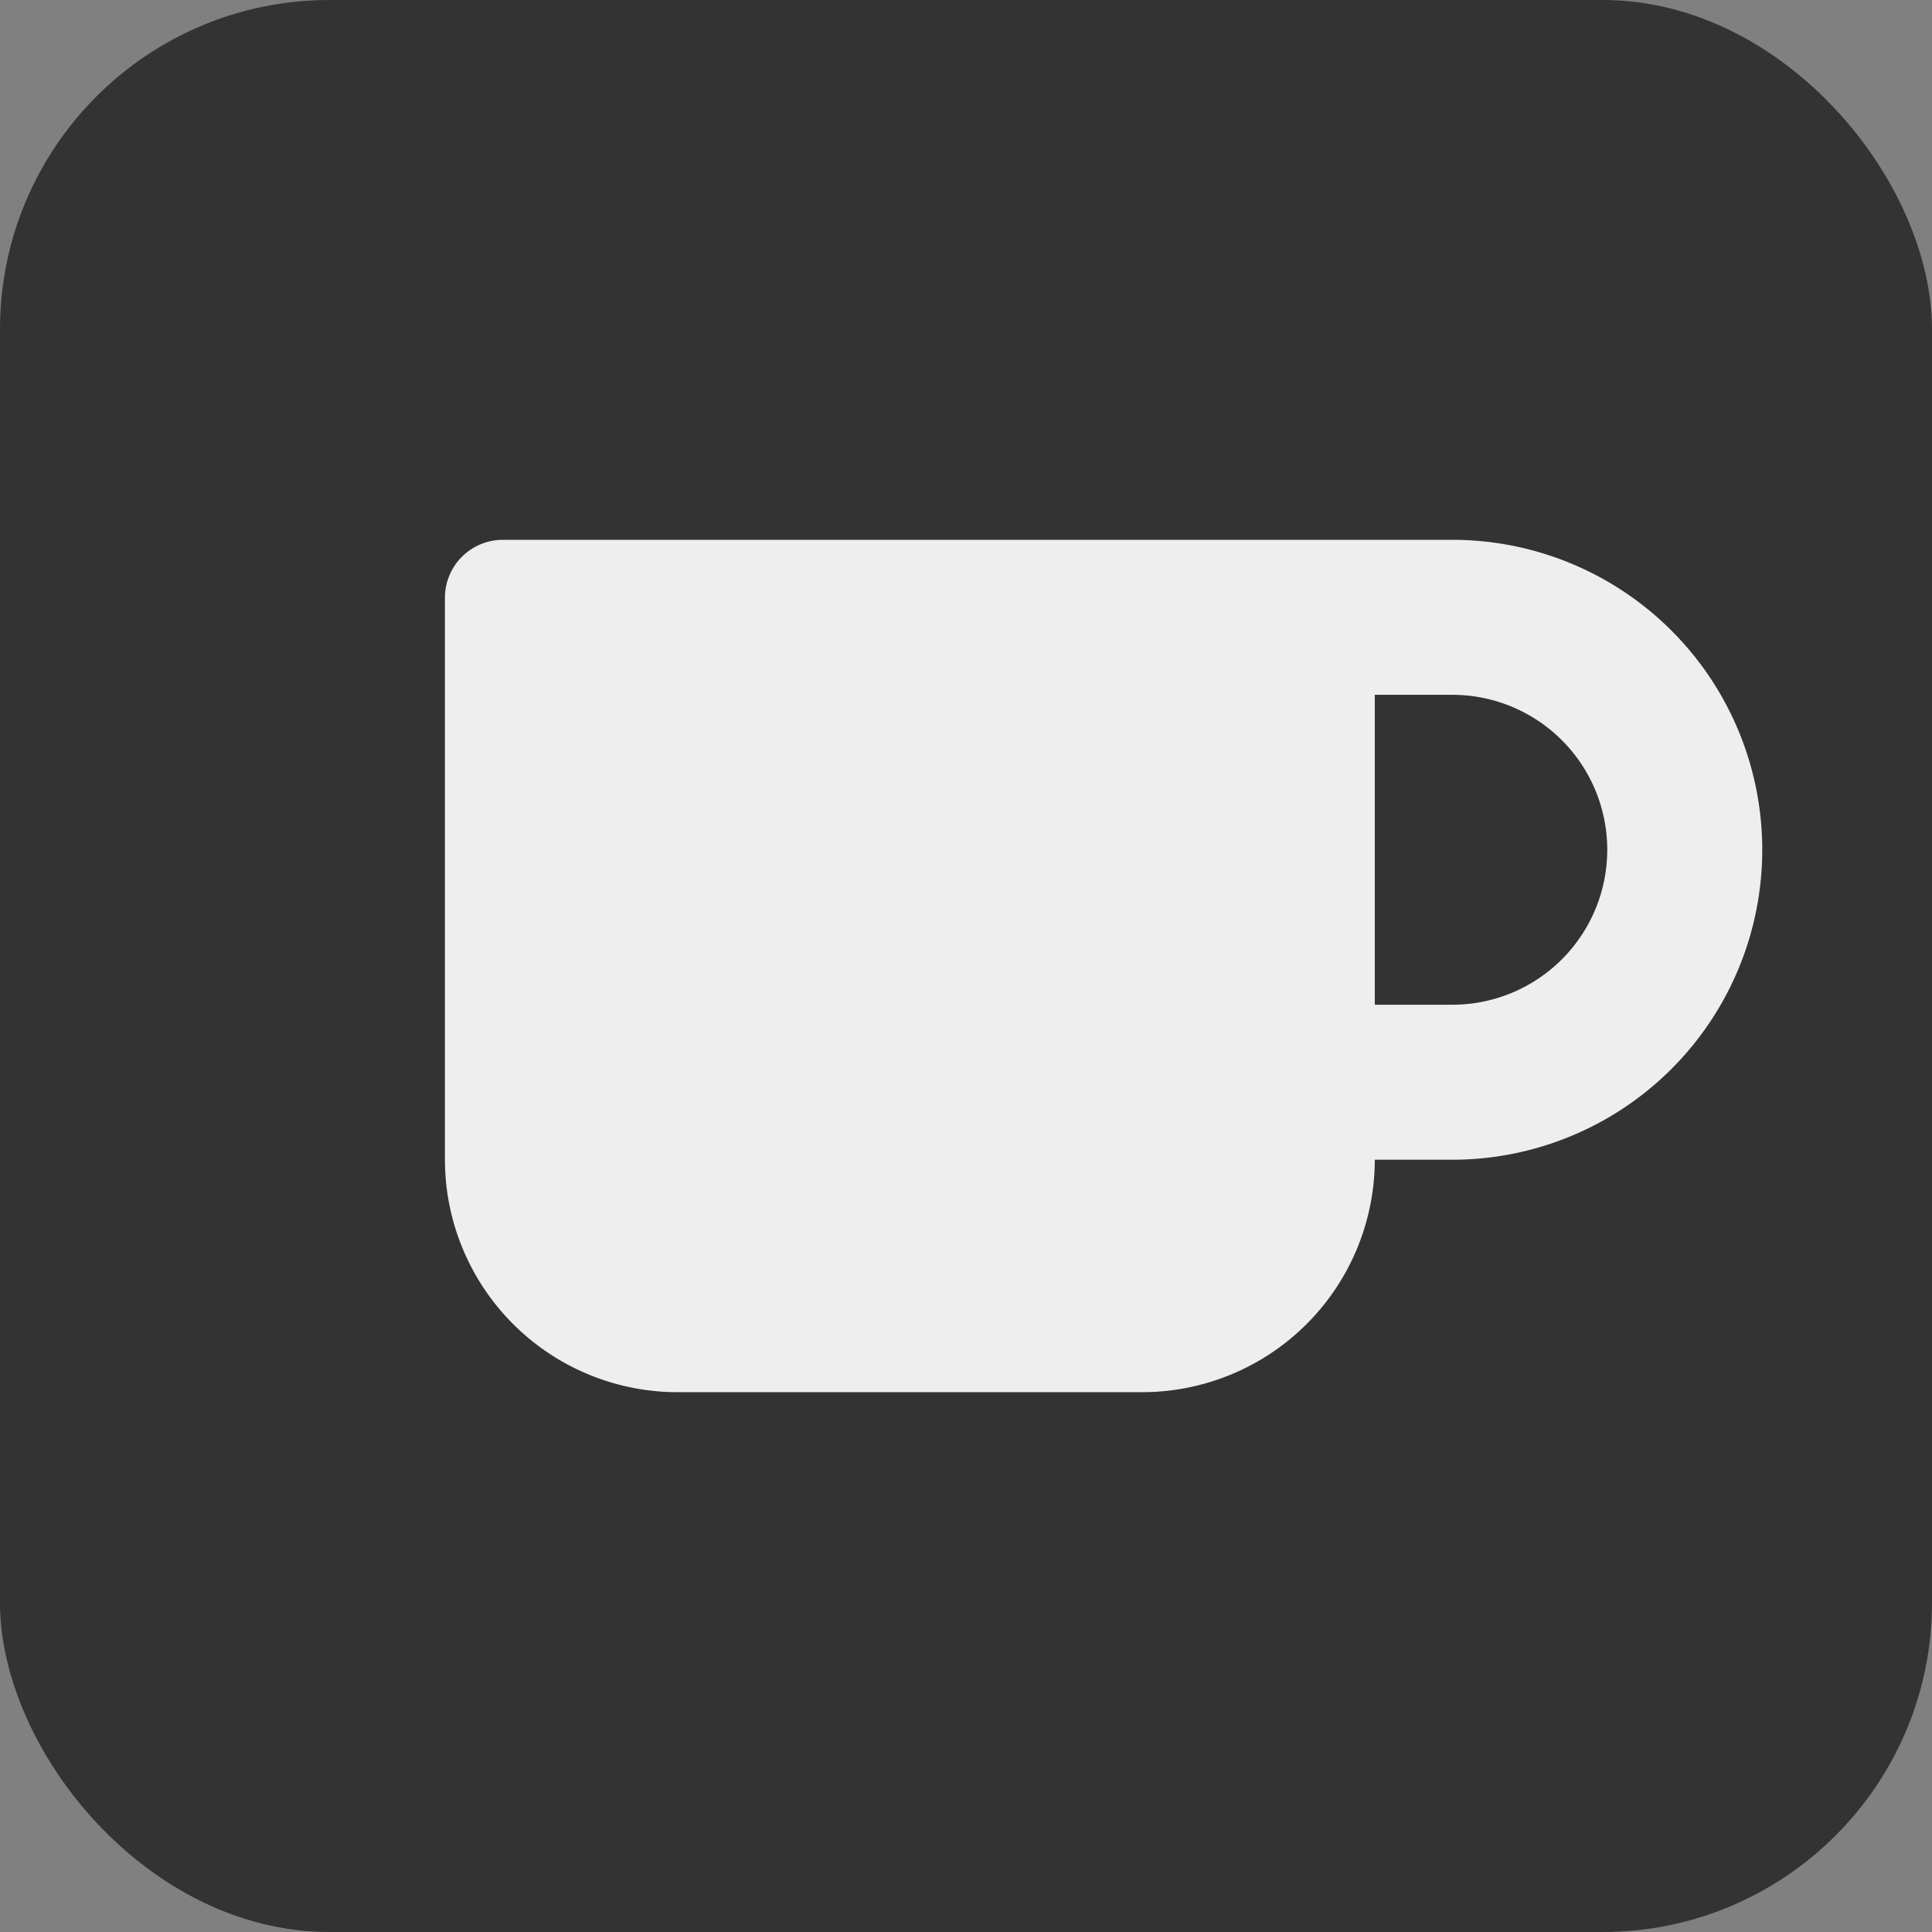<svg id="Layer_1" data-name="Layer 1" xmlns="http://www.w3.org/2000/svg" viewBox="0 0 440 440"><rect x="0" y="0" width="440" height="440" fill="#808080" stroke="none"/><defs><style>.cls-1{fill:#333;}.cls-2{fill:#eee;}</style></defs><title>tag-java</title><g id="dasd"><rect class="cls-1" width="440" height="440" rx="75" ry="75"/><g id="ts"><path class="cls-2" d="M154.27,317.06H260.16a53,53,0,0,0,52.94-52.94h17.65a70.59,70.59,0,0,0,0-141.18H114.57a13.2,13.2,0,0,0-13.24,13.24V264.12A53,53,0,0,0,154.27,317.06ZM330.75,158.24a35.29,35.29,0,1,1,0,70.58H313.1V158.24Z"/></g></g></svg>